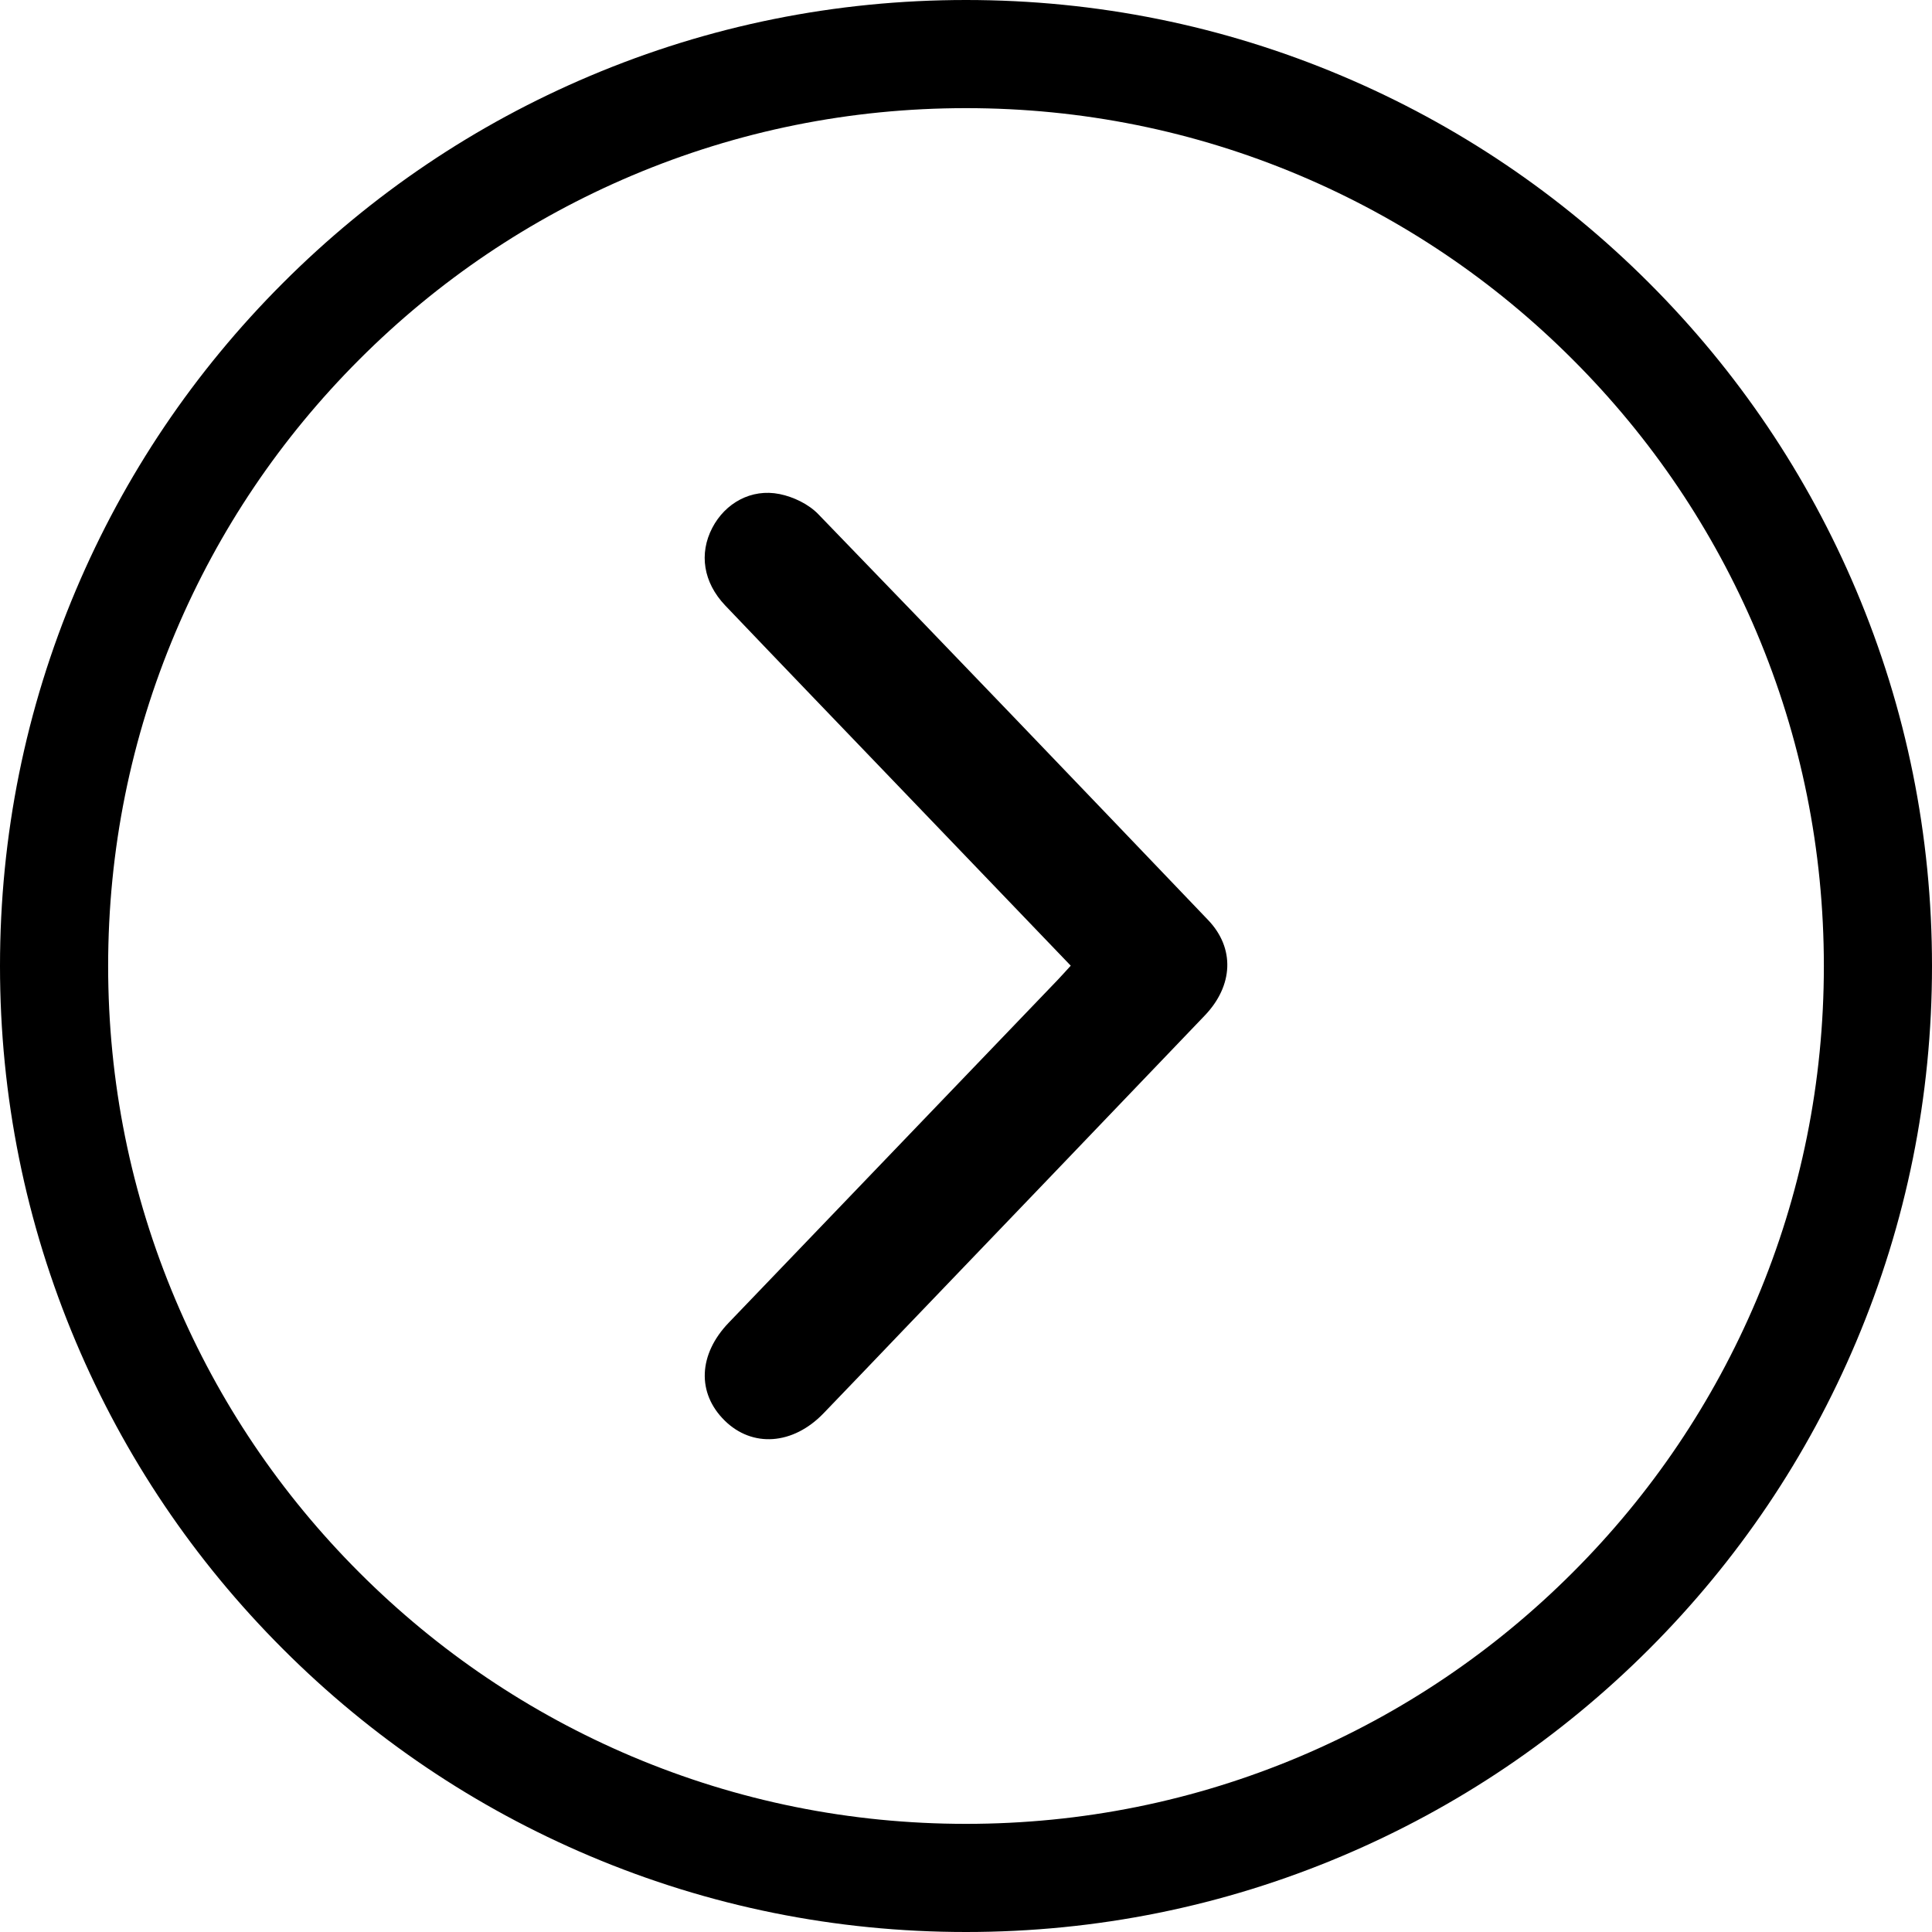 <svg width="37" height="37" viewBox="0 0 37 37" fill="none" xmlns="http://www.w3.org/2000/svg">
<g clip-path="url(#clip0_1_32)">
<path d="M20.506 18.494C19.404 17.345 18.324 16.22 17.244 15.095C16.125 13.929 15.004 12.765 13.889 11.596C13.468 11.154 13.384 10.603 13.641 10.109C13.888 9.635 14.388 9.352 14.931 9.462C15.194 9.515 15.484 9.654 15.669 9.845C18.169 12.427 20.654 15.023 23.138 17.621C23.652 18.159 23.621 18.876 23.072 19.449C21.143 21.467 19.209 23.481 17.277 25.496C16.775 26.02 16.275 26.545 15.771 27.067C15.187 27.673 14.408 27.728 13.878 27.205C13.343 26.678 13.373 25.938 13.956 25.331C16.056 23.141 18.157 20.953 20.258 18.764C20.333 18.685 20.405 18.604 20.506 18.494H20.506Z" fill="black"/>
<path d="M18.5 37C16.003 37 13.58 36.511 11.299 35.546C9.096 34.614 7.117 33.28 5.419 31.581C3.72 29.883 2.386 27.904 1.454 25.701C0.489 23.42 0 20.997 0 18.5C0 16.003 0.489 13.58 1.454 11.299C2.386 9.096 3.72 7.117 5.419 5.419C7.117 3.72 9.096 2.386 11.299 1.454C13.58 0.489 16.003 0 18.5 0C20.997 0 23.42 0.489 25.701 1.454C27.905 2.386 29.883 3.72 31.582 5.419C33.28 7.117 34.614 9.096 35.546 11.299C36.511 13.58 37 16.003 37 18.5C37 20.997 36.511 23.42 35.546 25.701C34.614 27.905 33.28 29.883 31.582 31.582C29.883 33.28 27.905 34.614 25.701 35.546C23.42 36.511 20.997 37 18.5 37V37ZM18.5 2.071C16.282 2.071 14.13 2.505 12.105 3.361C10.149 4.189 8.392 5.373 6.883 6.883C5.374 8.392 4.189 10.149 3.362 12.105C2.505 14.13 2.071 16.282 2.071 18.5C2.071 20.718 2.505 22.87 3.362 24.895C4.189 26.851 5.374 28.608 6.883 30.117C8.392 31.626 10.149 32.811 12.105 33.639C14.13 34.495 16.282 34.929 18.5 34.929C20.718 34.929 22.87 34.495 24.895 33.639C26.851 32.811 28.608 31.626 30.117 30.117C31.627 28.608 32.811 26.851 33.639 24.895C34.495 22.87 34.929 20.718 34.929 18.5C34.929 16.282 34.495 14.13 33.639 12.105C32.811 10.149 31.627 8.392 30.117 6.883C28.608 5.373 26.851 4.189 24.895 3.361C22.87 2.505 20.718 2.071 18.5 2.071Z" fill="black"/>
</g>
<defs>
<clipPath id="clip0_1_32">
<rect width="37" height="37" fill="white"/>
</clipPath>
</defs>
</svg>

